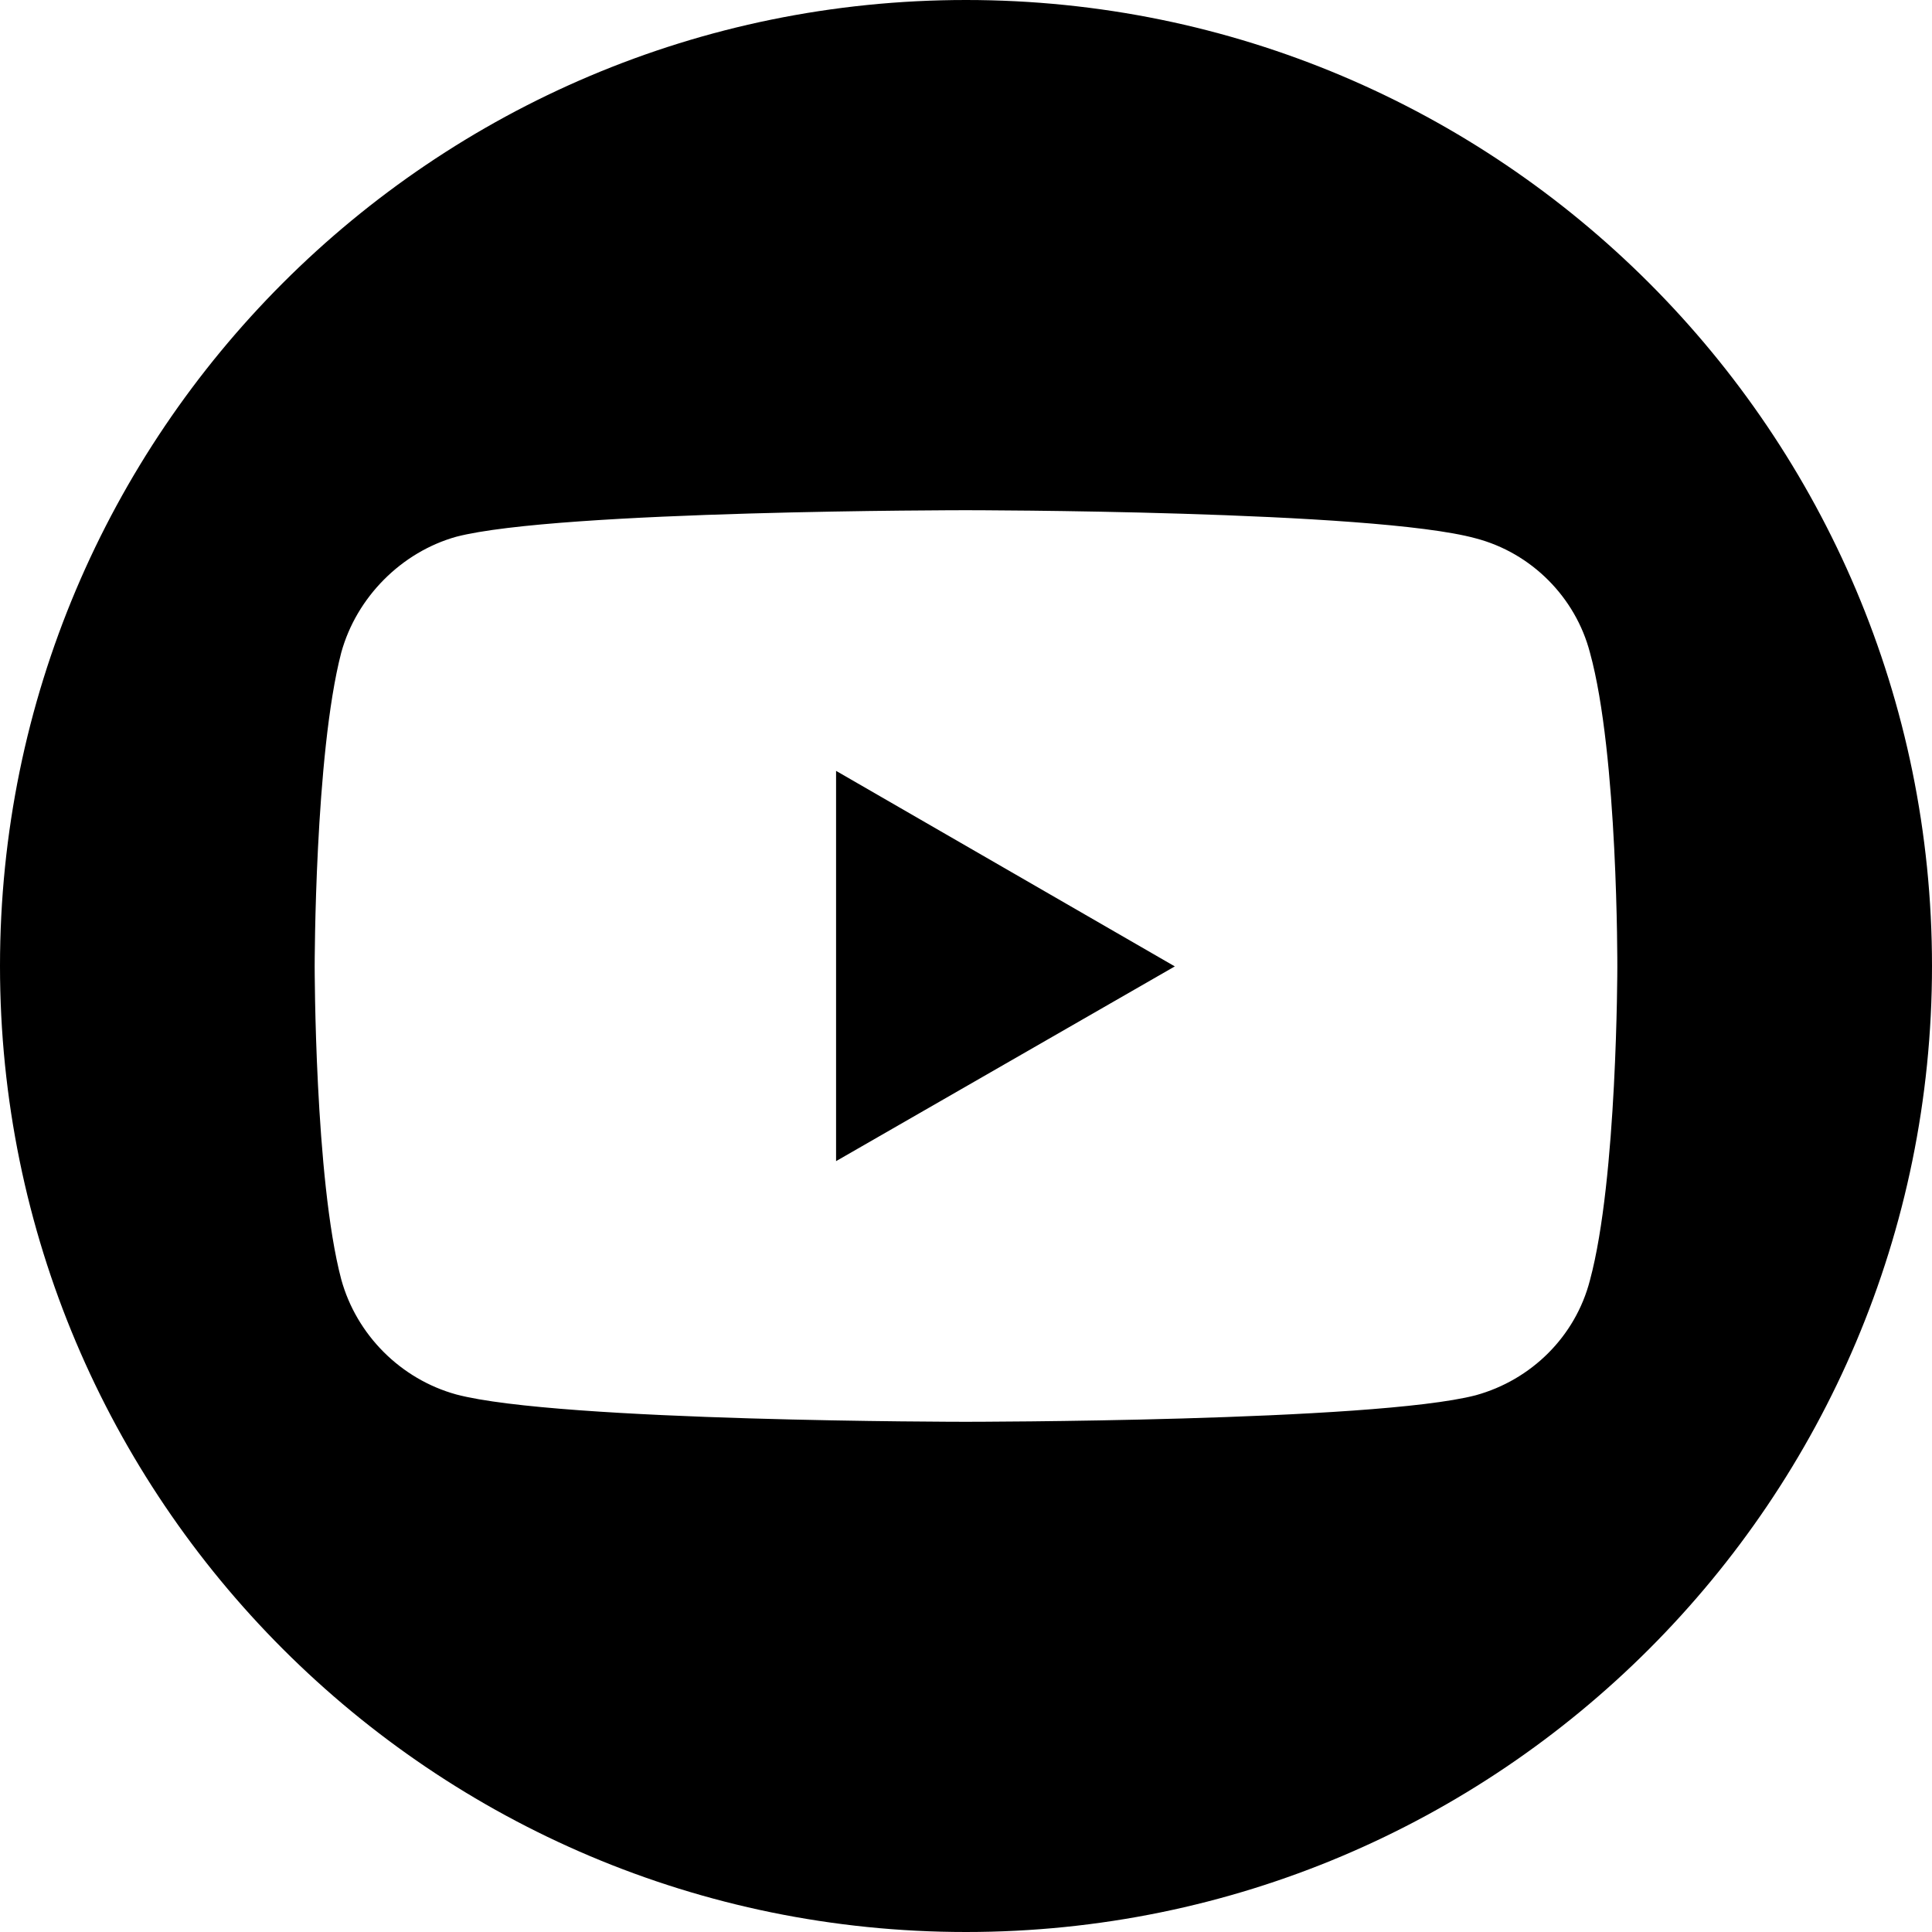 <svg width="48" height="48" viewBox="0 0 48 48" fill="none" xmlns="http://www.w3.org/2000/svg">
<path fill-rule="evenodd" clip-rule="evenodd" d="M24 0C37.255 0 48 10.745 48 24C48 37.255 37.255 48 24 48C10.745 48 0 37.255 0 24C0 10.745 10.745 0 24 0ZM11.336 13.335C13.875 12.676 23.99 12.676 23.99 12.676C23.99 12.676 34.125 12.676 36.664 13.375C38.043 13.735 39.142 14.835 39.502 16.214C40.202 18.753 40.182 24.03 40.182 24.03C40.182 24.03 40.182 29.288 39.502 31.806C39.142 33.206 38.043 34.285 36.664 34.665C34.125 35.324 23.99 35.324 23.99 35.324C23.99 35.324 13.895 35.324 11.336 34.645C9.957 34.265 8.858 33.166 8.478 31.786C7.818 29.288 7.818 24.01 7.818 24.01C7.818 24.01 7.818 18.753 8.478 16.214C8.858 14.835 9.977 13.715 11.336 13.335ZM29.188 24.01L20.772 19.152V28.848L29.188 24.01Z" fill="black"/>
</svg>
